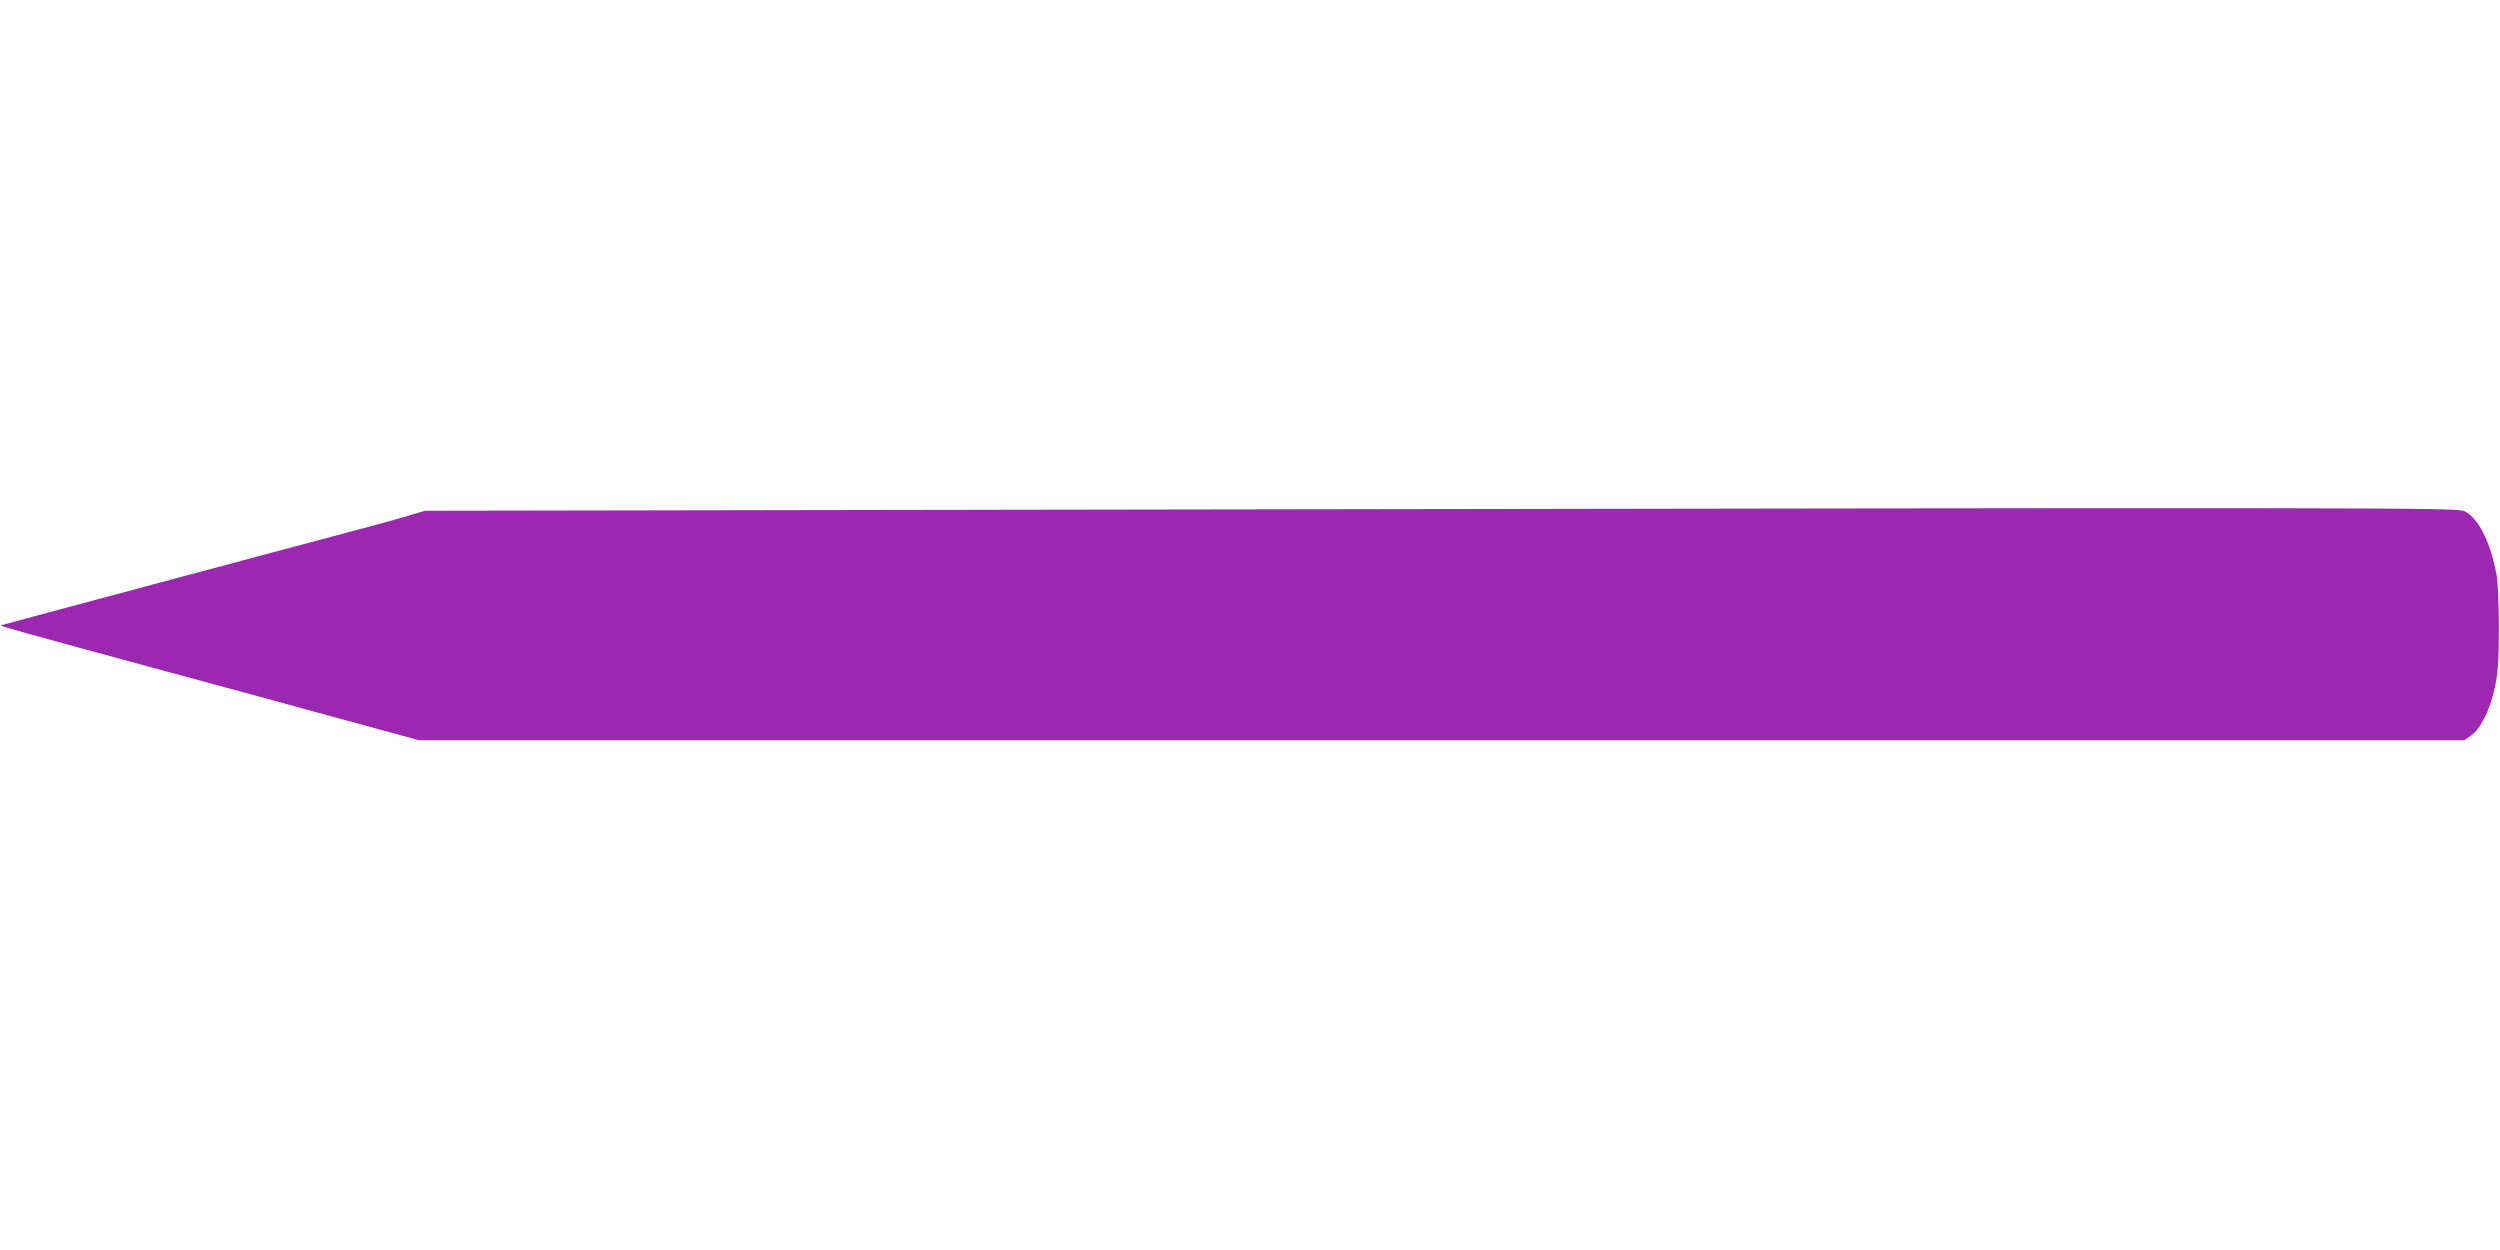 <?xml version="1.0" standalone="no"?>
<!DOCTYPE svg PUBLIC "-//W3C//DTD SVG 20010904//EN"
 "http://www.w3.org/TR/2001/REC-SVG-20010904/DTD/svg10.dtd">
<svg version="1.0" xmlns="http://www.w3.org/2000/svg"
 width="1280pt" height="640pt" viewBox="0 0 1280 640"
 preserveAspectRatio="xMidYMid meet">
<g transform="translate(0,640) scale(0.1,-0.1)"
fill="#9c27b0" stroke="none">
<path d="M5130 3790 l-2955 -5 -90 -27 c-84 -25 -130 -37 -320 -88 -41 -11
-109 -29 -150 -40 -41 -11 -109 -29 -150 -40 -41 -11 -109 -29 -150 -40 -41
-11 -110 -29 -152 -41 -43 -11 -320 -85 -617 -165 -296 -79 -540 -145 -542
-146 -3 -4 72 -25 856 -238 344 -93 675 -183 735 -200 61 -17 209 -57 330 -90
l220 -60 5236 0 5236 0 33 23 c49 33 98 130 123 244 17 82 21 133 21 308 0
130 -5 235 -12 275 -33 169 -91 284 -162 322 -38 20 -297 20 -7490 8z"/>
</g>
</svg>
